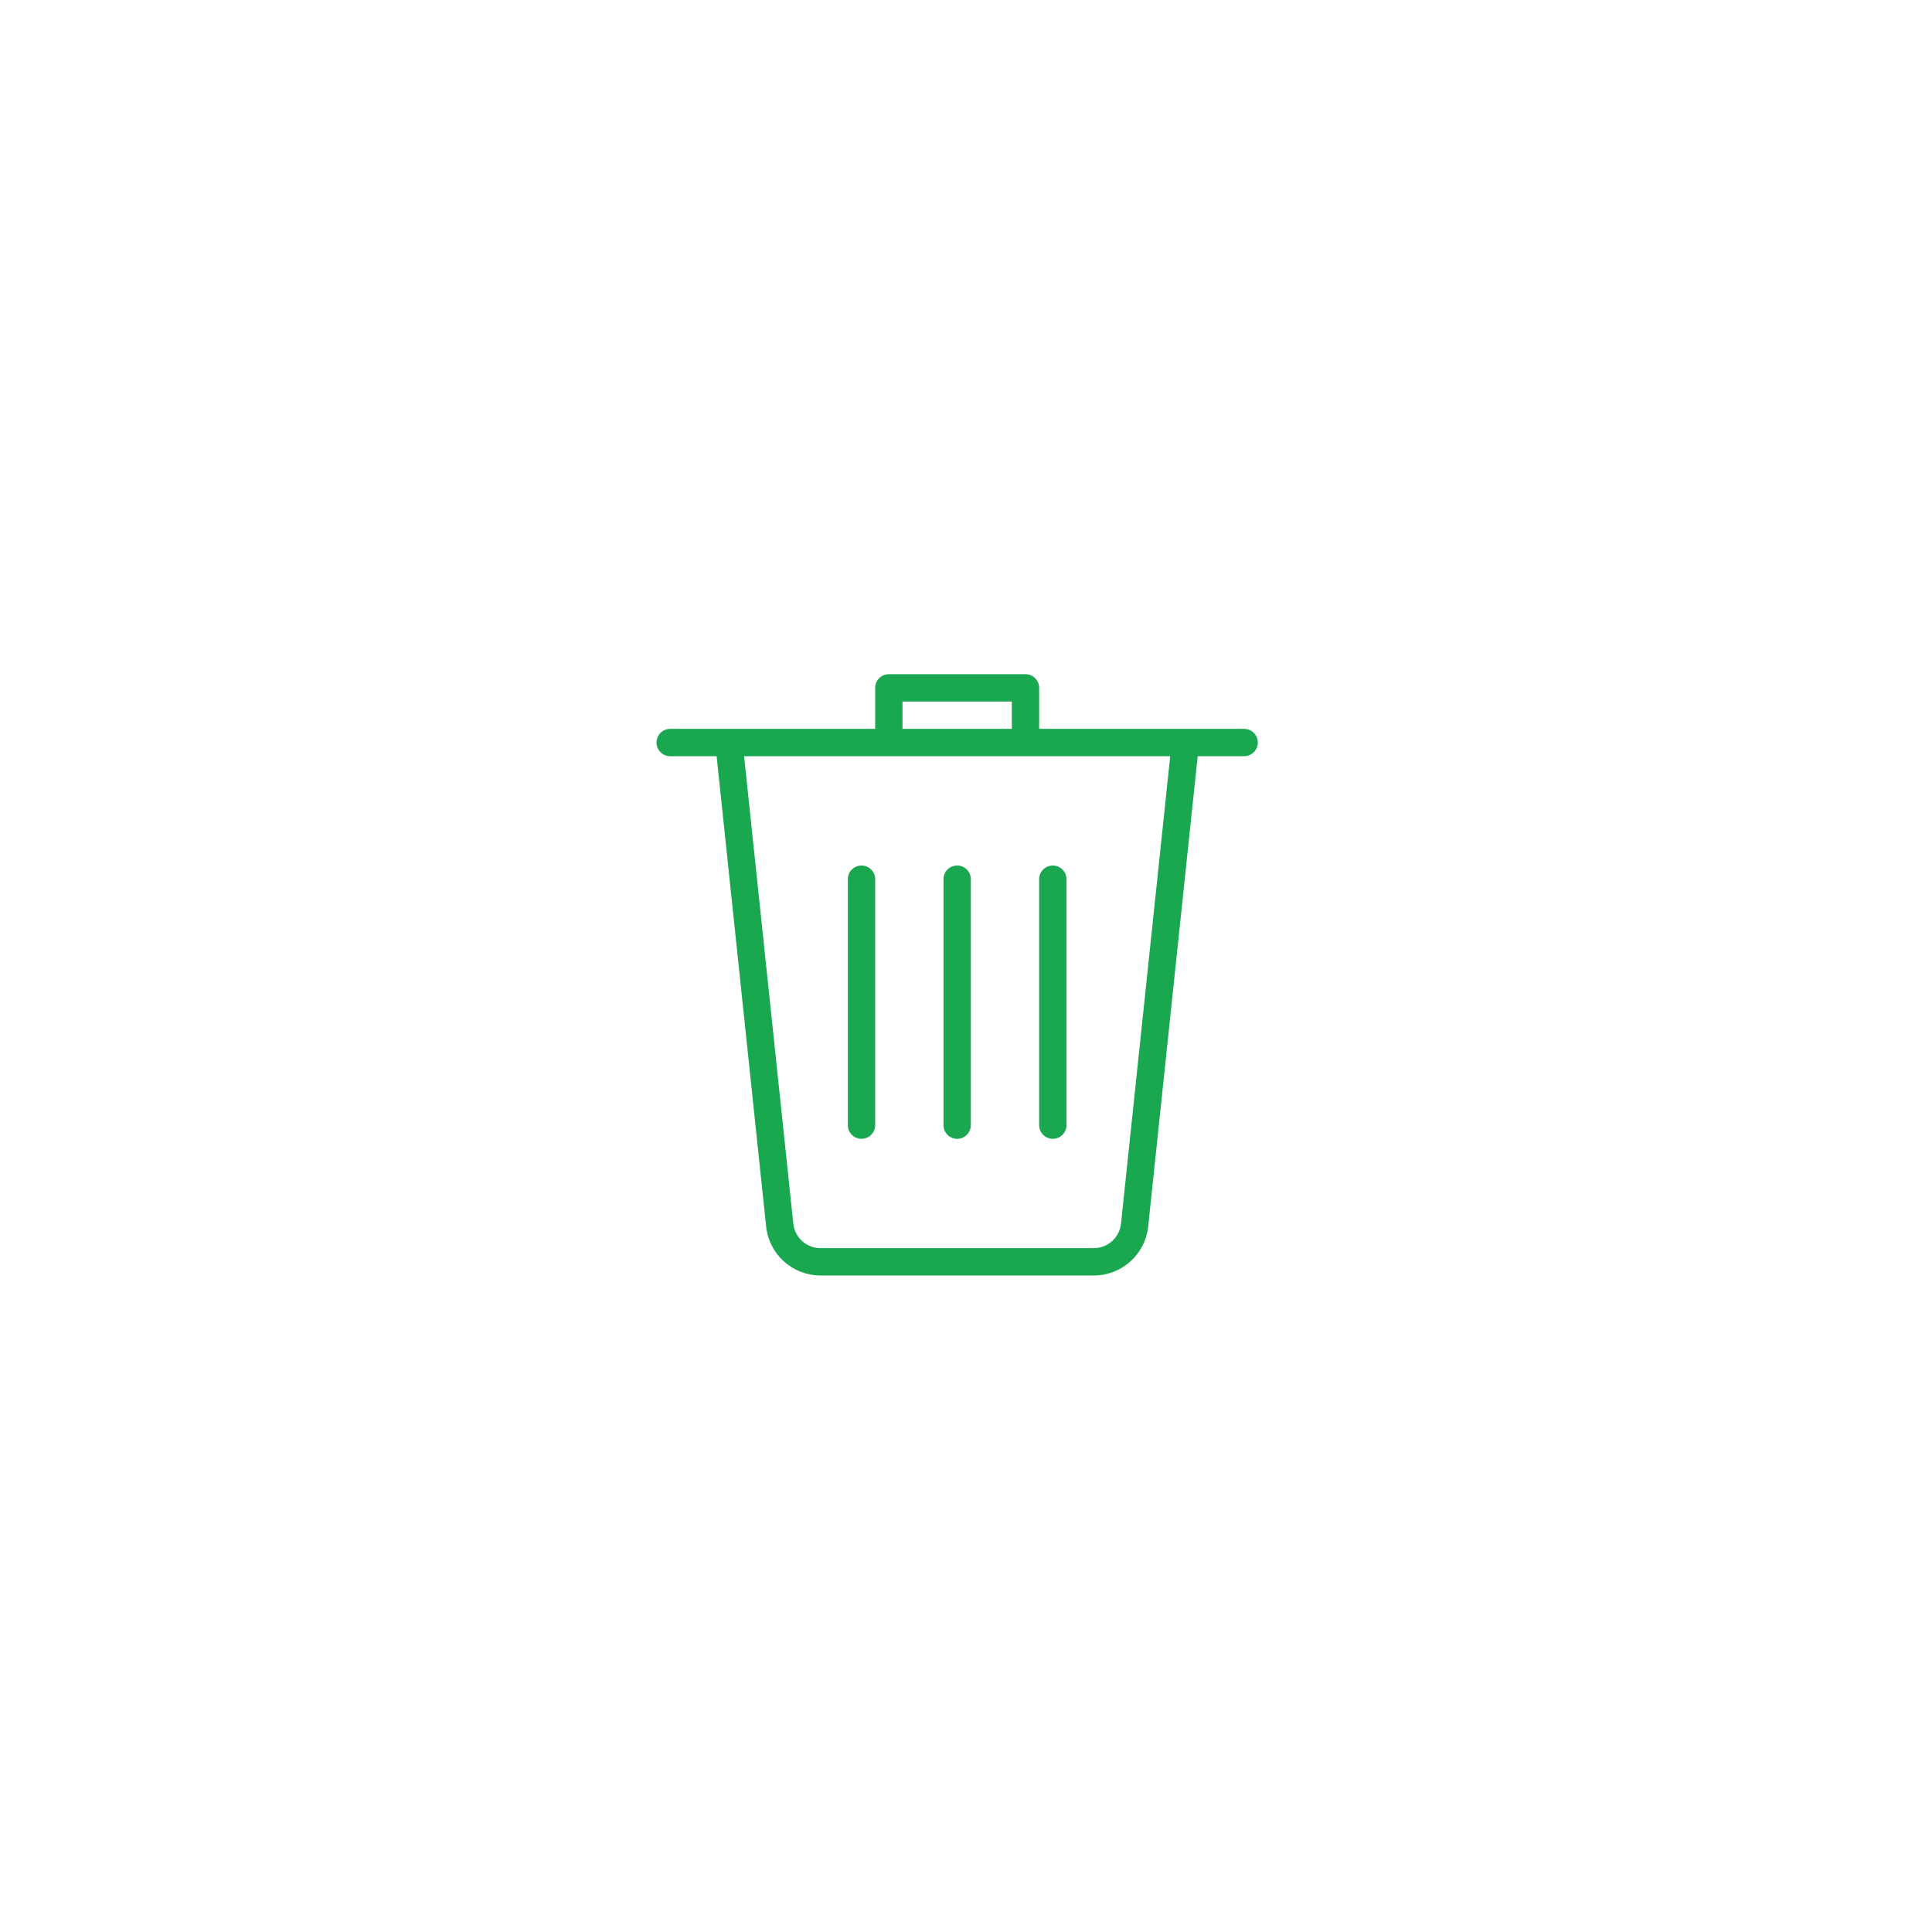 <?xml version="1.0" encoding="UTF-8"?> <svg xmlns="http://www.w3.org/2000/svg" width="92" height="92" viewBox="0 0 92 92" fill="none"> <g filter="url(#filter0_d)"> <circle cx="46" cy="46" r="40" fill="white"></circle> </g> <path d="M41.024 54.23C41.383 54.23 41.675 53.937 41.675 53.579V41.866C41.675 41.507 41.383 41.215 41.024 41.215C40.665 41.215 40.373 41.507 40.373 41.866V53.579C40.373 53.937 40.665 54.23 41.024 54.23Z" fill="#19A750"></path> <path d="M50.134 54.23C50.492 54.23 50.785 53.937 50.785 53.579V41.866C50.785 41.507 50.492 41.215 50.134 41.215C49.776 41.215 49.483 41.507 49.483 41.866V53.579C49.483 53.937 49.776 54.23 50.134 54.23Z" fill="#19A750"></path> <path d="M45.579 54.23C45.938 54.23 46.23 53.937 46.23 53.579V41.866C46.23 41.507 45.938 41.215 45.579 41.215C45.22 41.215 44.928 41.507 44.928 41.866V53.579C44.928 53.937 45.22 54.23 45.579 54.23Z" fill="#19A750"></path> <path d="M59.244 34.708H49.483V32.756C49.483 32.397 49.191 32.105 48.833 32.105H42.325C41.966 32.105 41.675 32.397 41.675 32.756V34.708H31.914C31.555 34.708 31.263 35 31.263 35.359C31.263 35.718 31.555 36.01 31.914 36.01H34.125L36.483 58.407C36.624 59.735 37.738 60.737 39.072 60.737H52.086C53.42 60.737 54.534 59.735 54.675 58.406L57.033 36.01H59.244C59.602 36.01 59.895 35.718 59.895 35.359C59.895 35 59.602 34.708 59.244 34.708ZM42.976 33.407H48.182V34.708H42.976V33.407ZM53.381 58.269C53.308 58.934 52.755 59.435 52.086 59.435H39.072C38.404 59.435 37.848 58.934 37.777 58.271L35.433 36.01H55.725L53.381 58.269Z" fill="#19A750"></path> <defs> <filter id="filter0_d" x="0" y="0" width="92" height="92" filterUnits="userSpaceOnUse" color-interpolation-filters="sRGB"> <feFlood flood-opacity="0" result="BackgroundImageFix"></feFlood> <feColorMatrix in="SourceAlpha" type="matrix" values="0 0 0 0 0 0 0 0 0 0 0 0 0 0 0 0 0 0 127 0"></feColorMatrix> <feOffset></feOffset> <feGaussianBlur stdDeviation="3"></feGaussianBlur> <feColorMatrix type="matrix" values="0 0 0 0 0.145 0 0 0 0 0.235 0 0 0 0 0.467 0 0 0 0.3 0"></feColorMatrix> <feBlend mode="normal" in2="BackgroundImageFix" result="effect1_dropShadow"></feBlend> <feBlend mode="normal" in="SourceGraphic" in2="effect1_dropShadow" result="shape"></feBlend> </filter> </defs> </svg> 